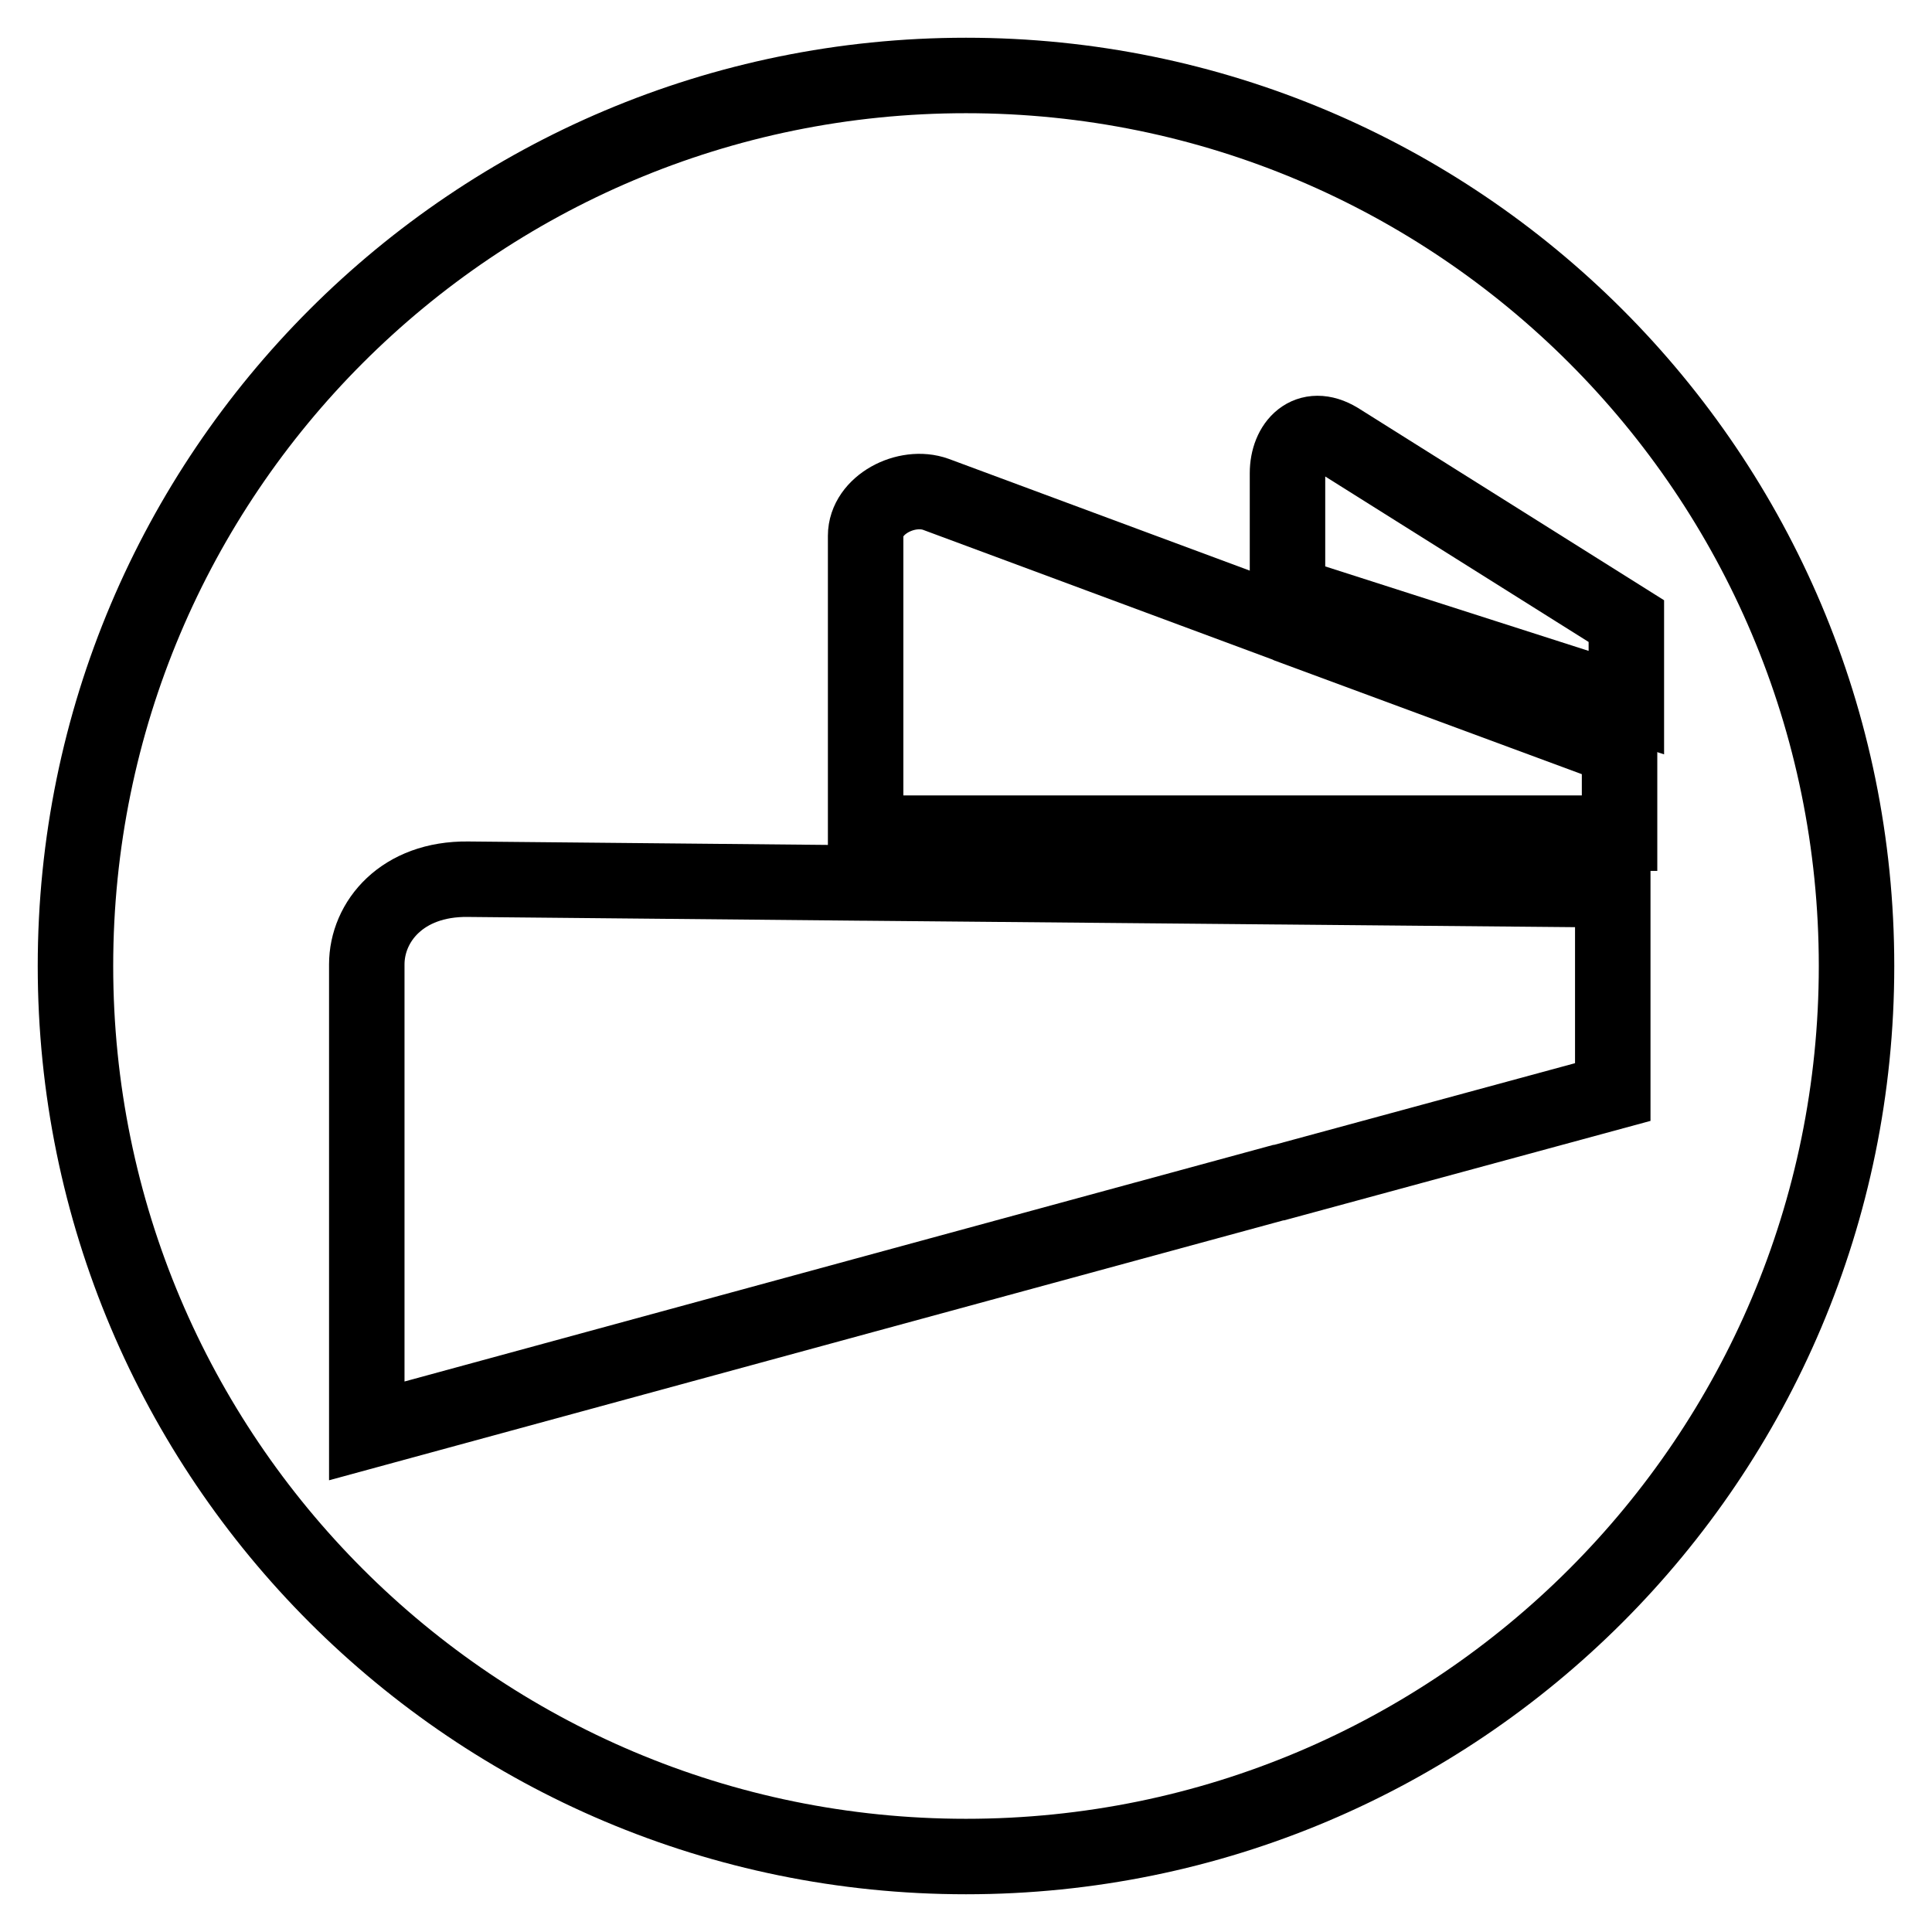 <?xml version="1.0" encoding="utf-8"?>
<!-- Svg Vector Icons : http://www.onlinewebfonts.com/icon -->
<!DOCTYPE svg PUBLIC "-//W3C//DTD SVG 1.1//EN" "http://www.w3.org/Graphics/SVG/1.1/DTD/svg11.dtd">
<svg version="1.1" xmlns="http://www.w3.org/2000/svg" xmlns:xlink="http://www.w3.org/1999/xlink" x="0px" y="0px" viewBox="0 0 256 256" enable-background="new 0 0 256 256" xml:space="preserve">
<g><g><path stroke-width="10" fill-opacity="0" stroke="#000000"  d="M246,128c0,65.2-52.8,118-118,118c-65.2,0-118-52.8-118-118C10,62.8,62.8,10,128,10C193.2,10,246,62.8,246,128z"/><path stroke-width="10" fill-opacity="0" stroke="#000000"  d="M169.5,117.5l-54.9-0.5h-0.3L62,116.5c-8.7-0.1-13.4,5.6-13.4,11.3v61.8l65.7-17.9l0,0h0l55.1-15l0.1,0l44.2-12v-26.8l-44-0.4H169.5z"/><path stroke-width="10" fill-opacity="0" stroke="#000000"  d="M170.6,82.8L124,65.5c-3.9-1.4-9.3,1.4-9.3,5.5v39.4h55.9h0.1h43.9V99.1l-43.8-16.2L170.6,82.8z"/><path stroke-width="10" fill-opacity="0" stroke="#000000"  d="M177.3,58.3c-4-2.4-6.7,0.6-6.7,4.4v16l44.9,14.4V82.3L177.3,58.3z"/></g></g>
</svg>
